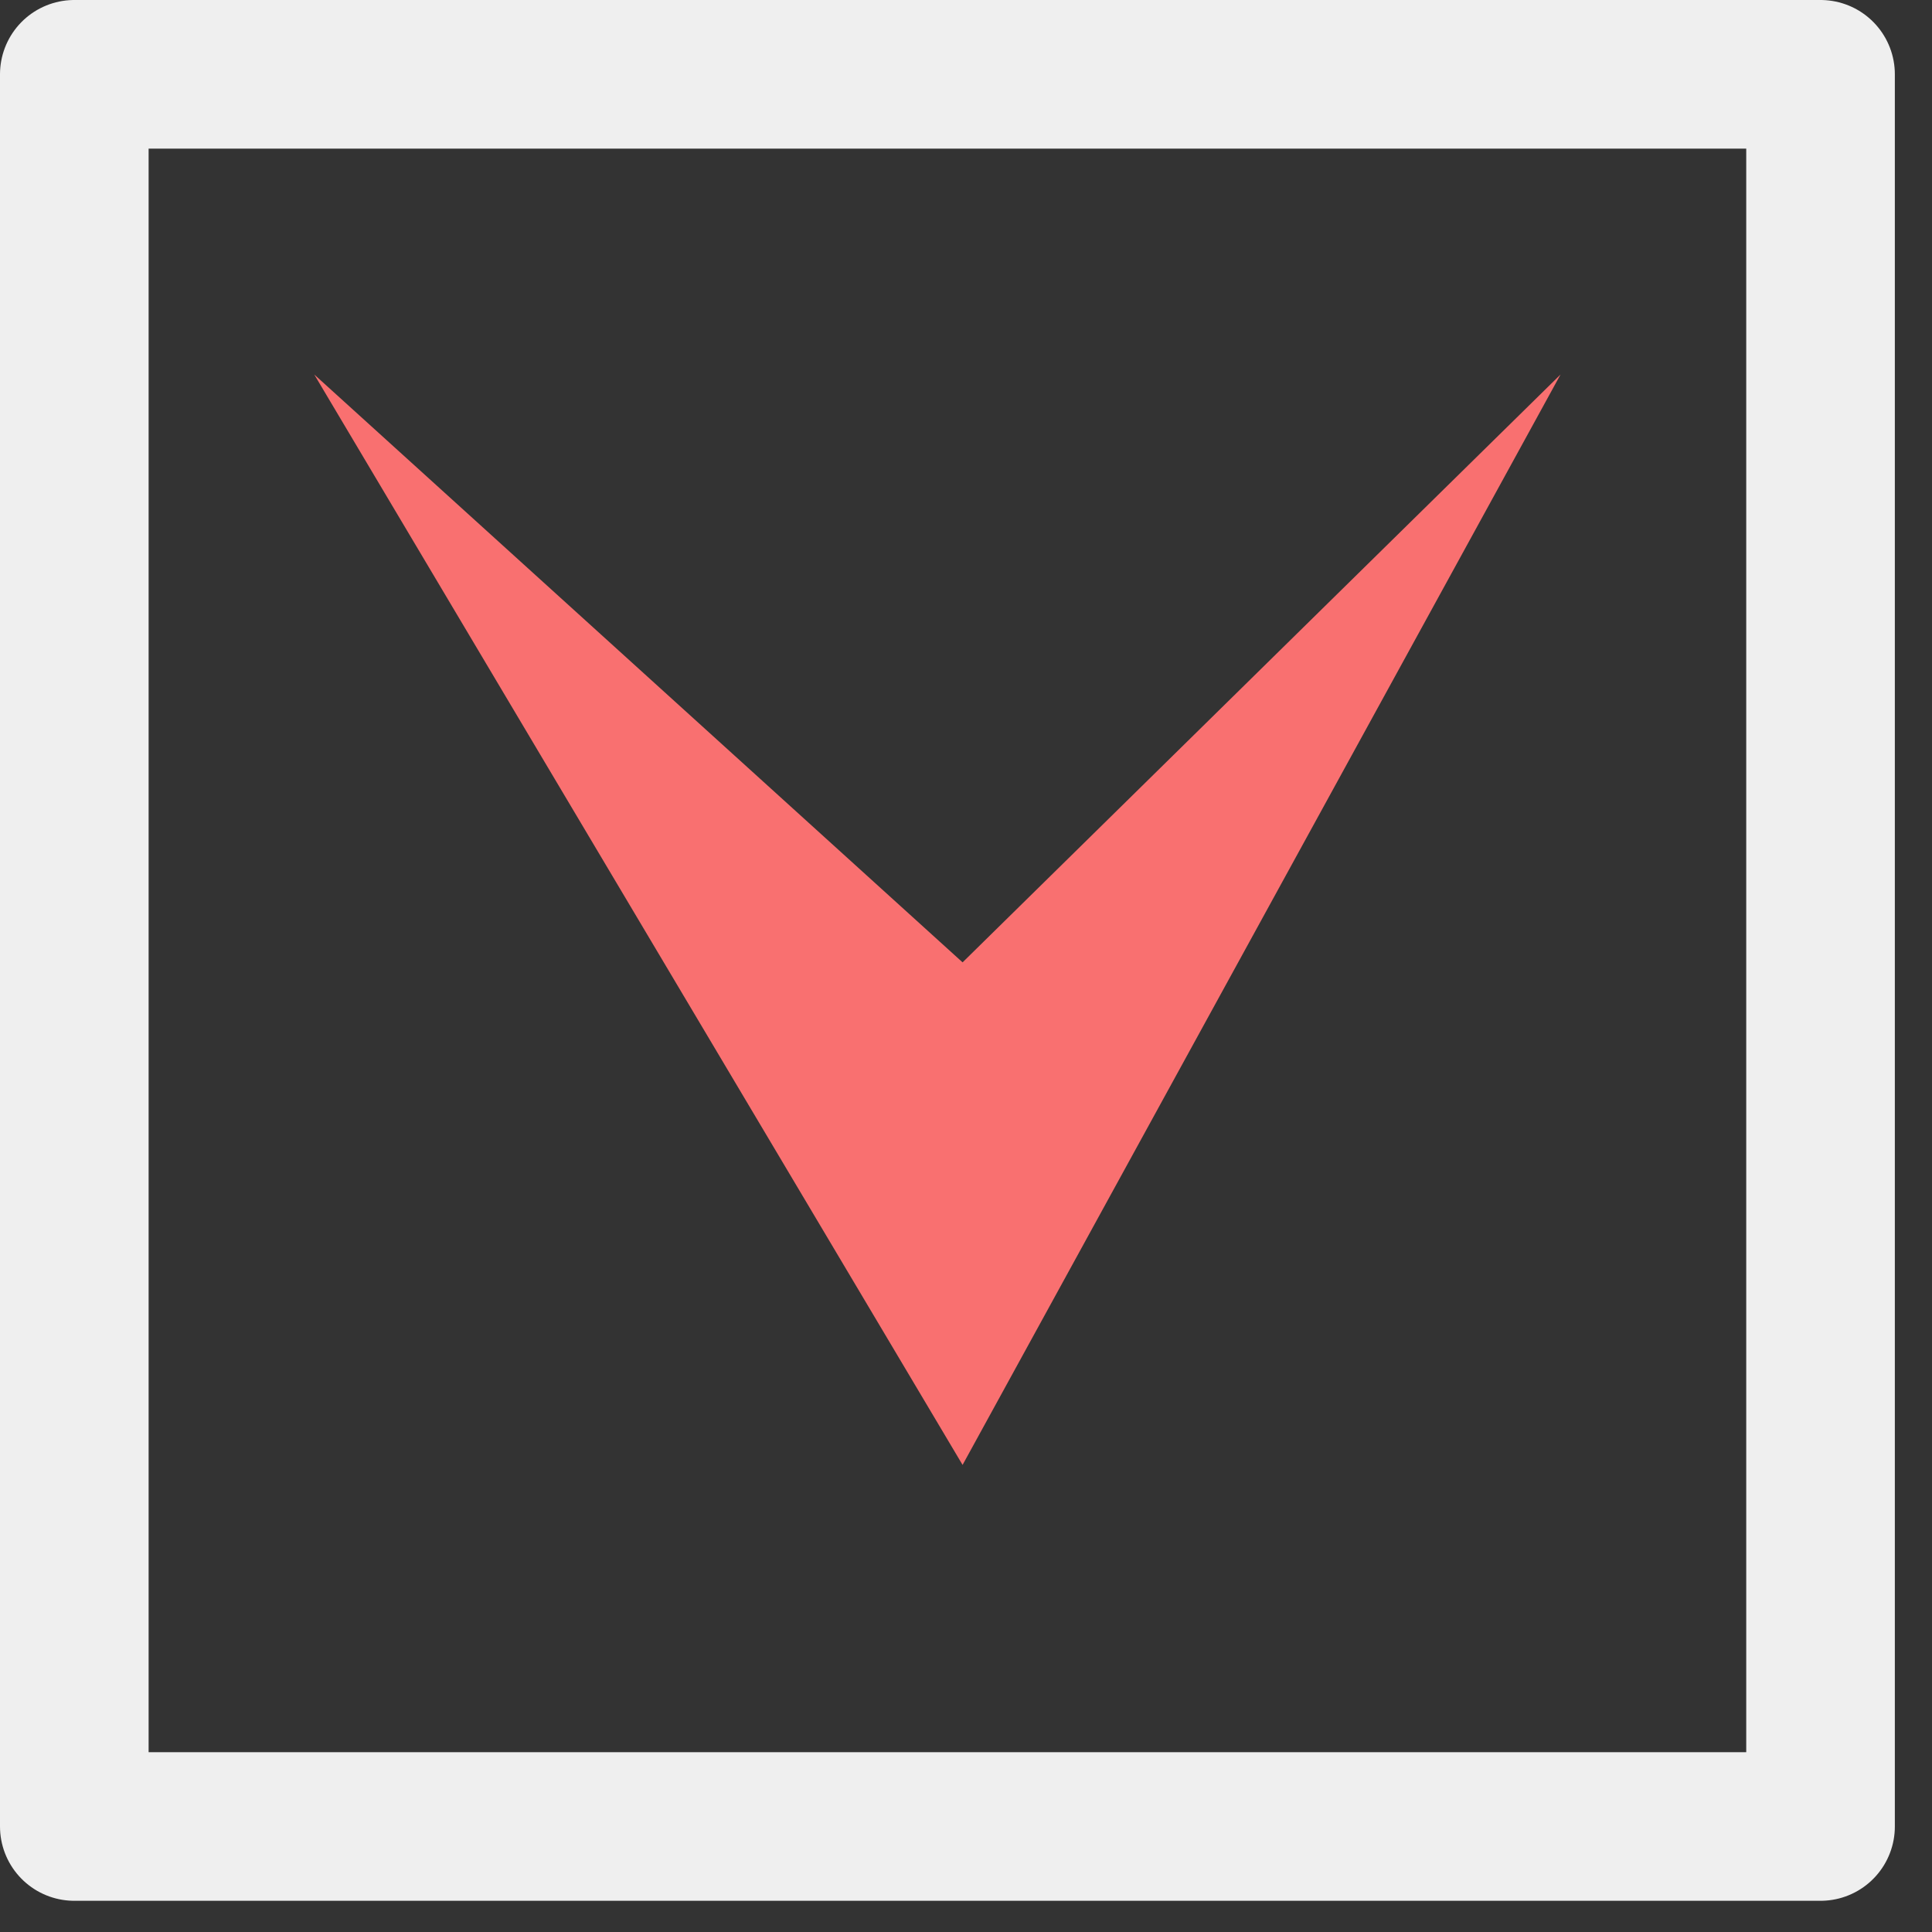 <svg xmlns="http://www.w3.org/2000/svg" width="26" height="26" viewBox="0 0 26 26">
  <rect x="0" y="0" width="26" height="26" fill="#333333" stroke="none"/>
  <g id="그룹_48503" data-name="그룹 48503" transform="translate(-776 -2973)">
    <rect id="사각형_349" data-name="사각형 349" width="26" height="26" transform="translate(801 2973)" fill="none"/>
    <g id="그룹_48480" data-name="그룹 48480" transform="translate(41.27 -308.672)">
      <path id="패스_33653" data-name="패스 33653" d="M17926.834,3280h-20.766v23.58h23.5V3280h-5.736" transform="translate(-17170.338 2.672)" fill="none" stroke="#efefef" stroke-linecap="round" stroke-linejoin="round" stroke-width="2"/>
      <path id="패스_33654" data-name="패스 33654" d="M17910.354,3272.152l8.725,14.674,8.047-14.674-8.047,7.911Z" transform="translate(-17171.395 14.56)" fill="#f97070"/>
    </g>
  </g>
</svg>
